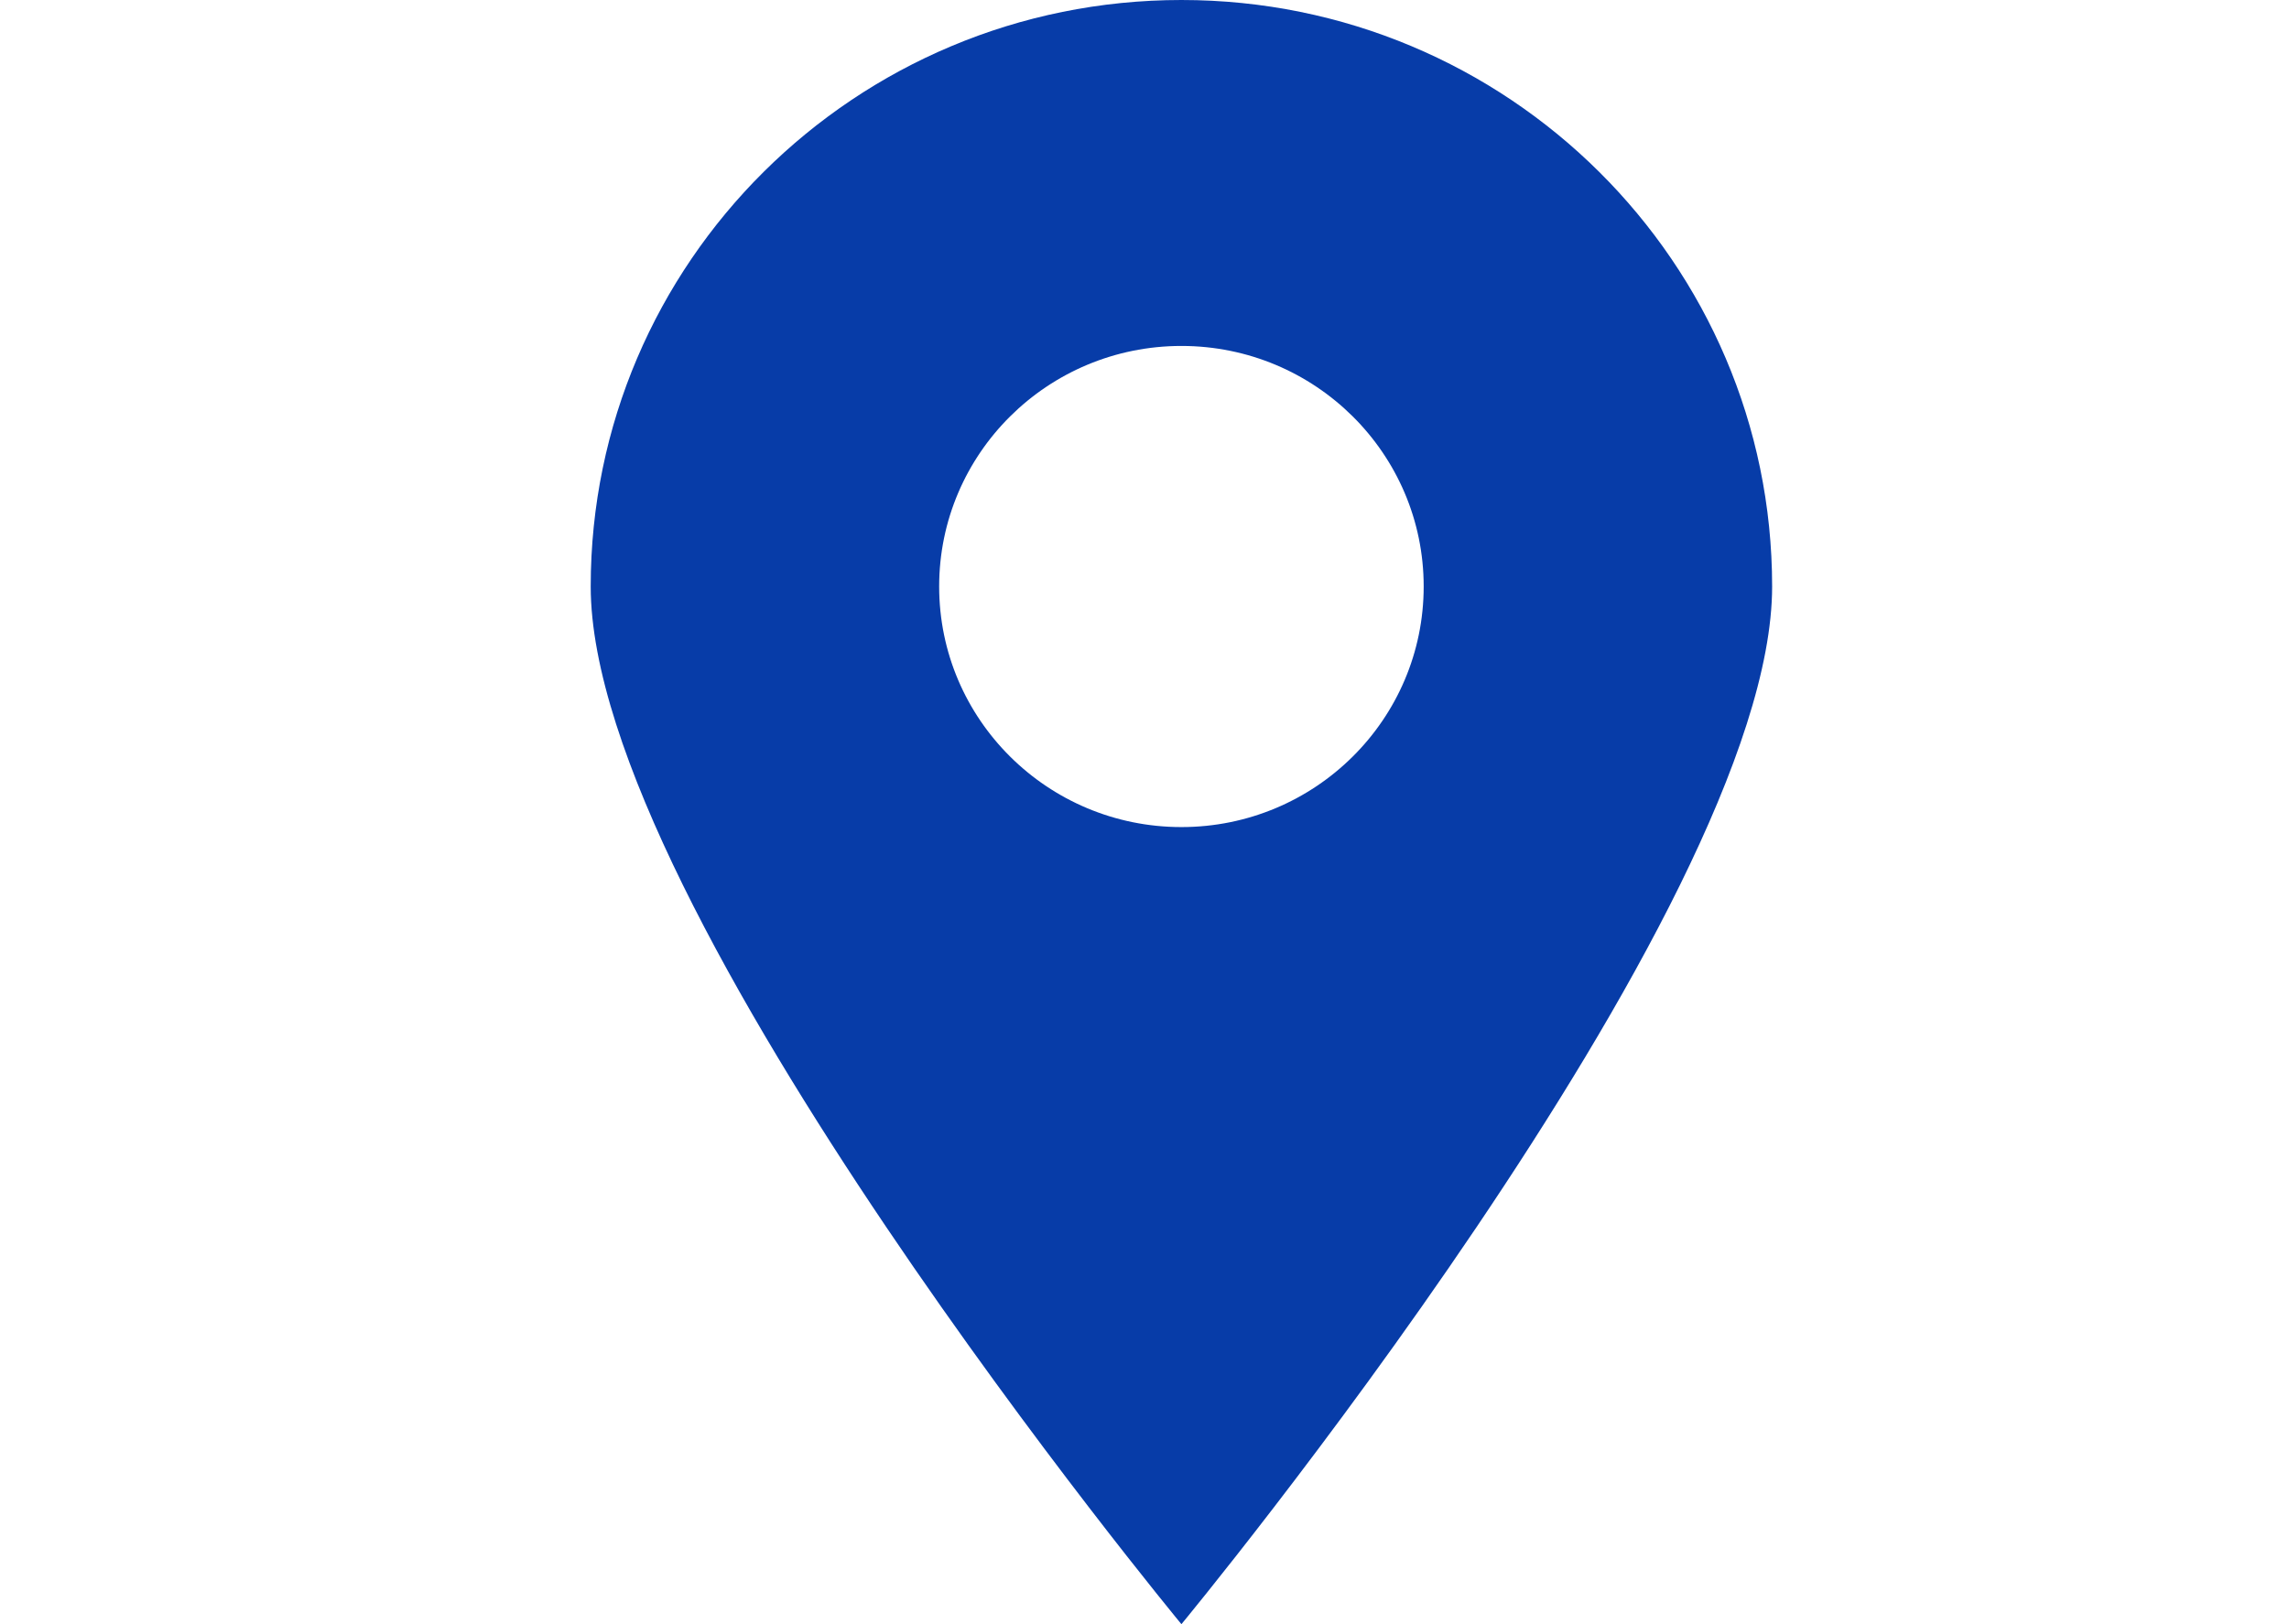 <?xml version="1.0" encoding="UTF-8"?>
<svg xmlns="http://www.w3.org/2000/svg" width="31" height="22" viewBox="0 0 31 22" fill="none">
  <path d="M16 0C11.582 0 8 3.558 8 7.944C8 12.331 16 22 16 22C16 22 24 12.331 24 7.944C24 3.558 20.418 0 16 0ZM16 11.203C14.188 11.203 12.719 9.743 12.719 7.944C12.719 6.145 14.188 4.686 16 4.686C17.812 4.686 19.281 6.145 19.281 7.944C19.281 9.743 17.812 11.203 16 11.203Z" fill="#073CA8"></path>
</svg>
